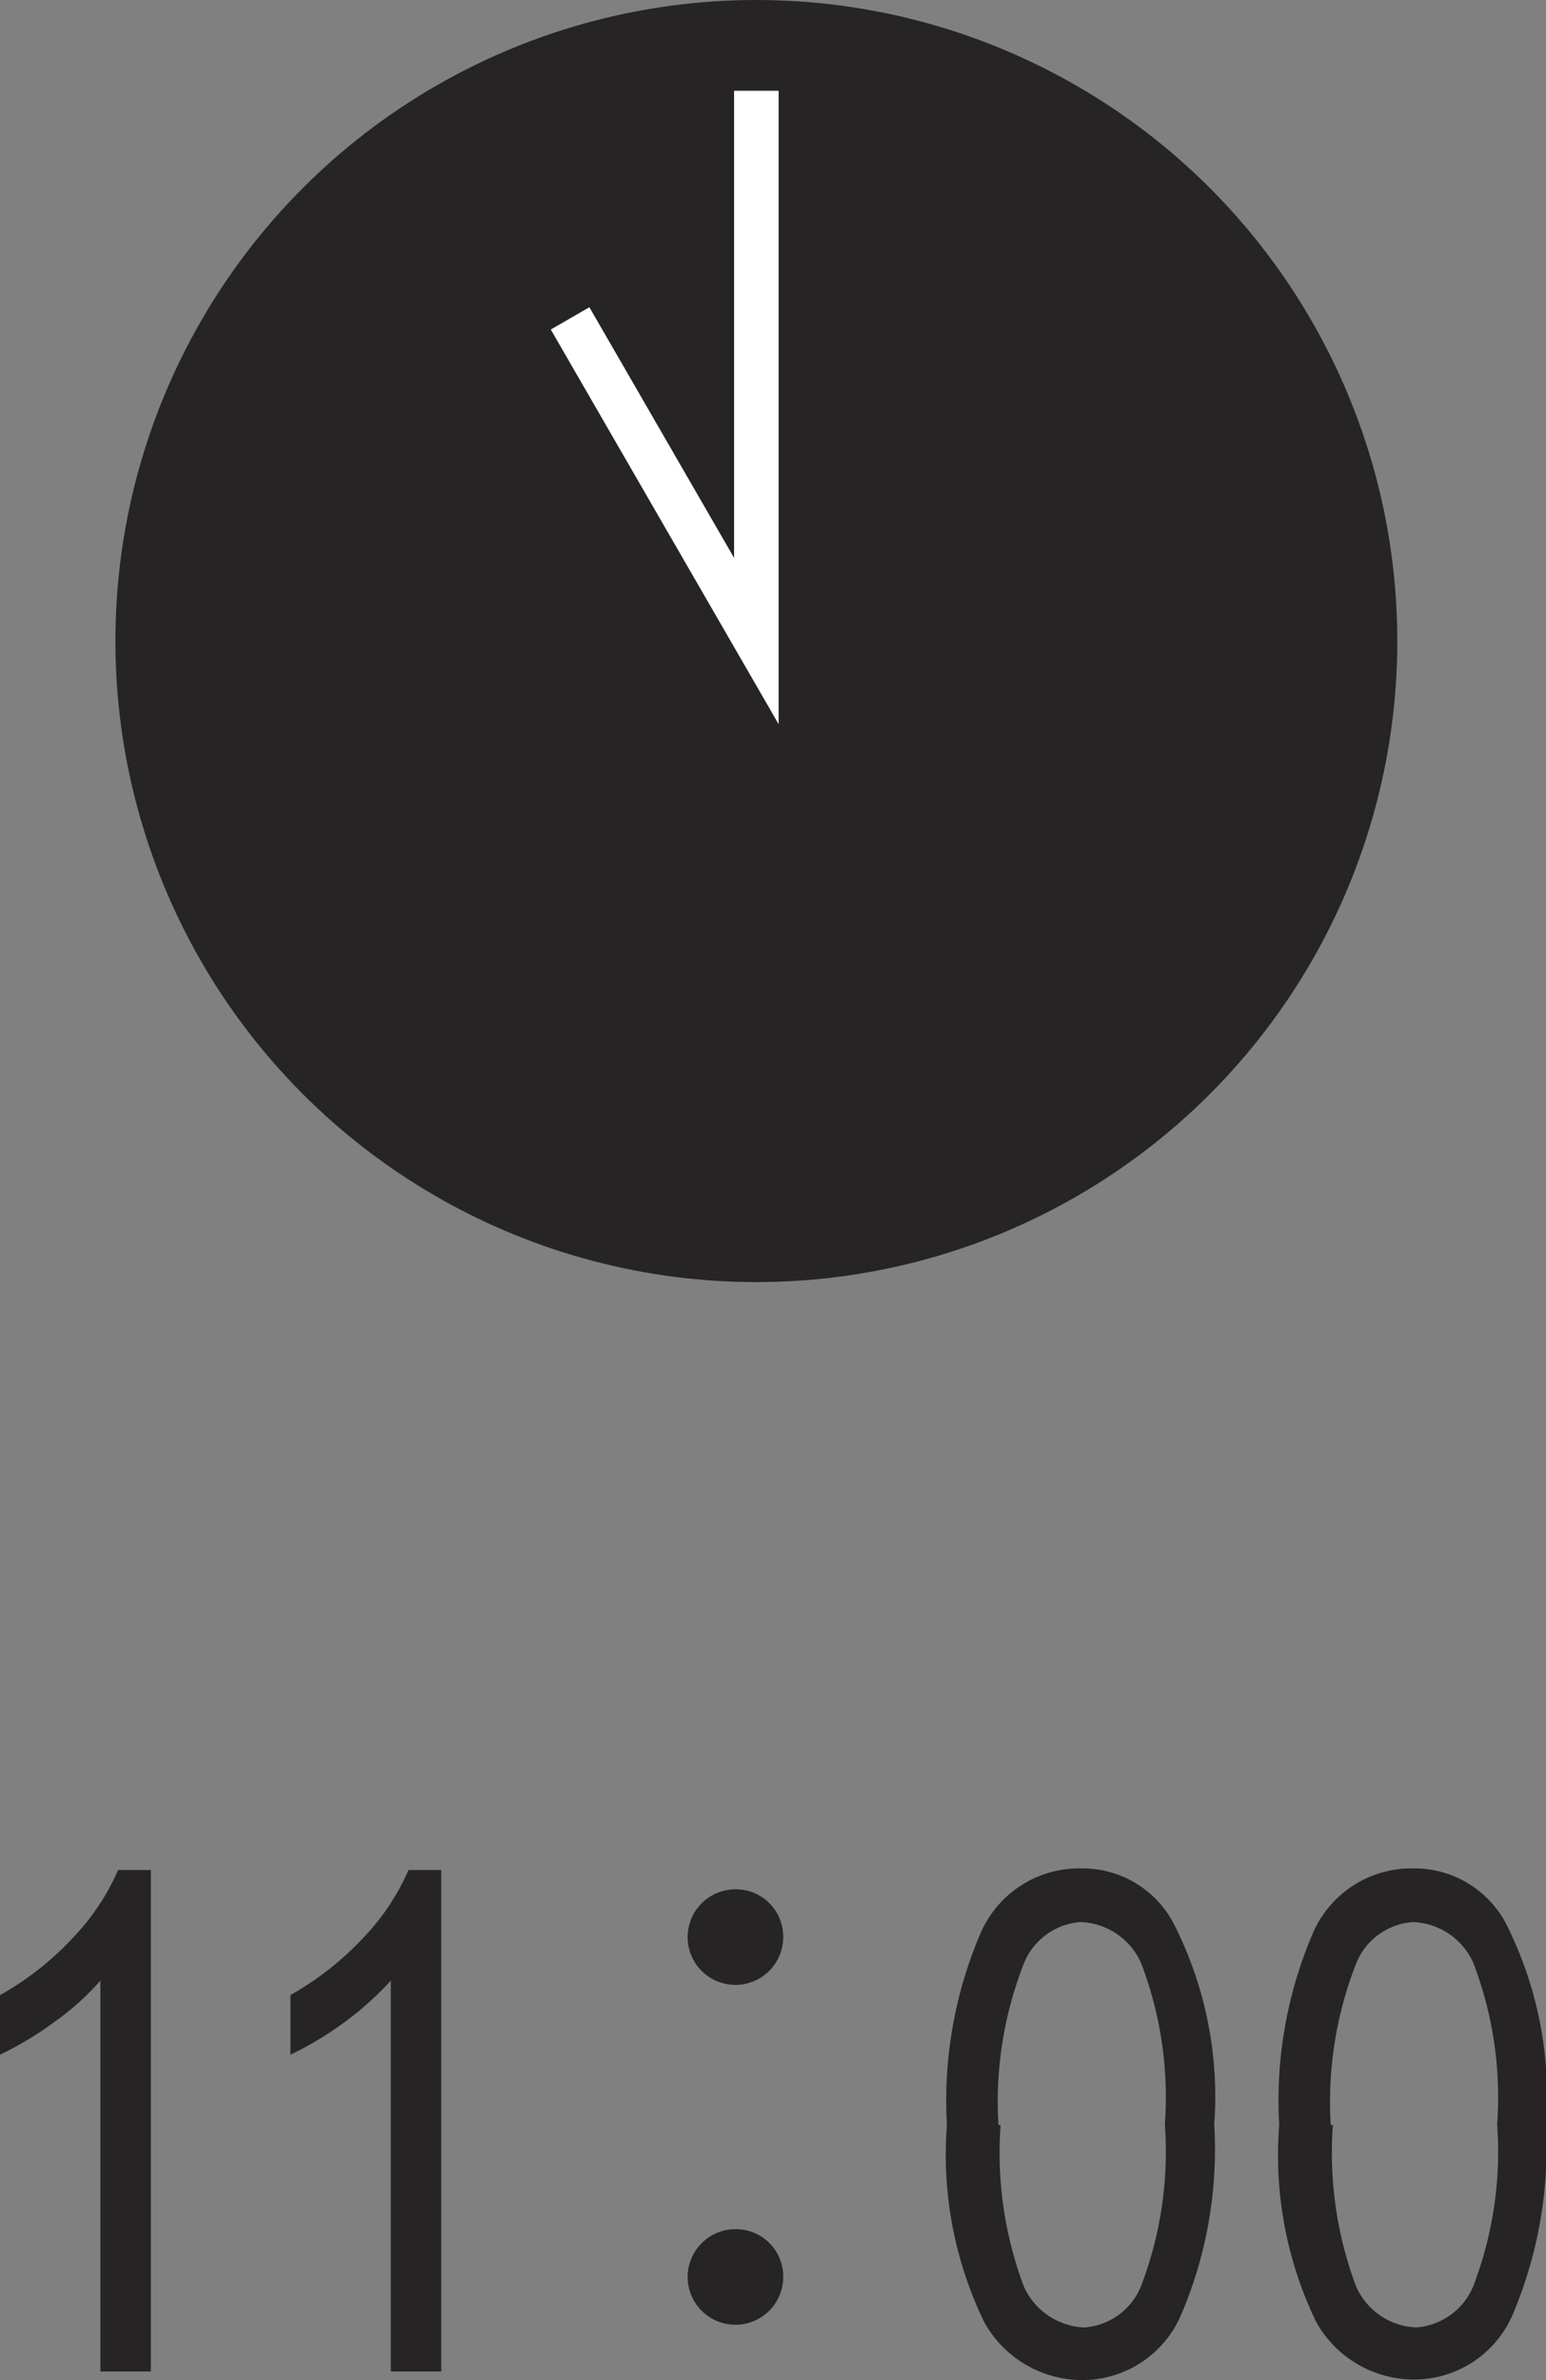 <svg xmlns="http://www.w3.org/2000/svg" viewBox="0 0 28.8 44.33"><rect x="0" y="0" width="28.8" height="44.33" fill="#808080" stroke="none"/><defs><style>.cls-1{fill:#262425;}.cls-2{fill:none;stroke:#fff;stroke-miterlimit:10;stroke-width:0.83px;}</style></defs><g id="レイヤー_2" data-name="レイヤー 2"><g id="制作"><path class="cls-1" d="M2.81,44.17H1.87V36.89a4.93,4.93,0,0,1-.87.78,6.27,6.27,0,0,1-1,.6V37.16a5.54,5.54,0,0,0,1.37-1.08,4.3,4.3,0,0,0,.83-1.25h.61Z"/><path class="cls-1" d="M8.22,44.17H7.28V36.89a5.77,5.77,0,0,1-.87.78,6.27,6.27,0,0,1-1,.6V37.16a5.73,5.73,0,0,0,1.37-1.08,4.3,4.3,0,0,0,.83-1.25h.61Z"/><path class="cls-1" d="M14.59,36.07a.89.89,0,1,1-.89-.88A.88.88,0,0,1,14.59,36.07Zm0,6.32a.89.89,0,1,1-.89-.87A.88.88,0,0,1,14.59,42.39Z"/><path class="cls-1" d="M17.64,39.58A7.91,7.91,0,0,1,18.27,36a2,2,0,0,1,1.86-1.2,1.92,1.92,0,0,1,1.72,1,7.1,7.1,0,0,1,.77,3.77A7.83,7.83,0,0,1,22,43.12a2,2,0,0,1-1.87,1.21,2.09,2.09,0,0,1-1.79-1.07A7.13,7.13,0,0,1,17.64,39.58Zm1,0a7.08,7.08,0,0,0,.43,3,1.29,1.29,0,0,0,1.12.77,1.23,1.23,0,0,0,1.07-.78,7,7,0,0,0,.44-3,7,7,0,0,0-.44-3,1.28,1.28,0,0,0-1.13-.77,1.23,1.23,0,0,0-1.06.78A7.06,7.06,0,0,0,18.6,39.58Z"/><path class="cls-1" d="M23.83,39.58A7.91,7.91,0,0,1,24.46,36a2,2,0,0,1,1.86-1.2,1.93,1.93,0,0,1,1.72,1,7.12,7.12,0,0,1,.76,3.77,8,8,0,0,1-.62,3.54,2,2,0,0,1-1.87,1.21,2.09,2.09,0,0,1-1.79-1.07A7.13,7.13,0,0,1,23.83,39.58Zm1,0a7.08,7.08,0,0,0,.43,3,1.28,1.28,0,0,0,1.12.77,1.25,1.25,0,0,0,1.07-.78,7,7,0,0,0,.44-3,7,7,0,0,0-.44-3,1.28,1.28,0,0,0-1.13-.77,1.23,1.23,0,0,0-1.06.78A7.06,7.06,0,0,0,24.79,39.58Z"/><circle class="cls-1" cx="14.09" cy="11.94" r="11.94"/><polyline class="cls-2" points="10.62 5.93 14.09 11.94 14.09 1.69"/></g></g></svg>